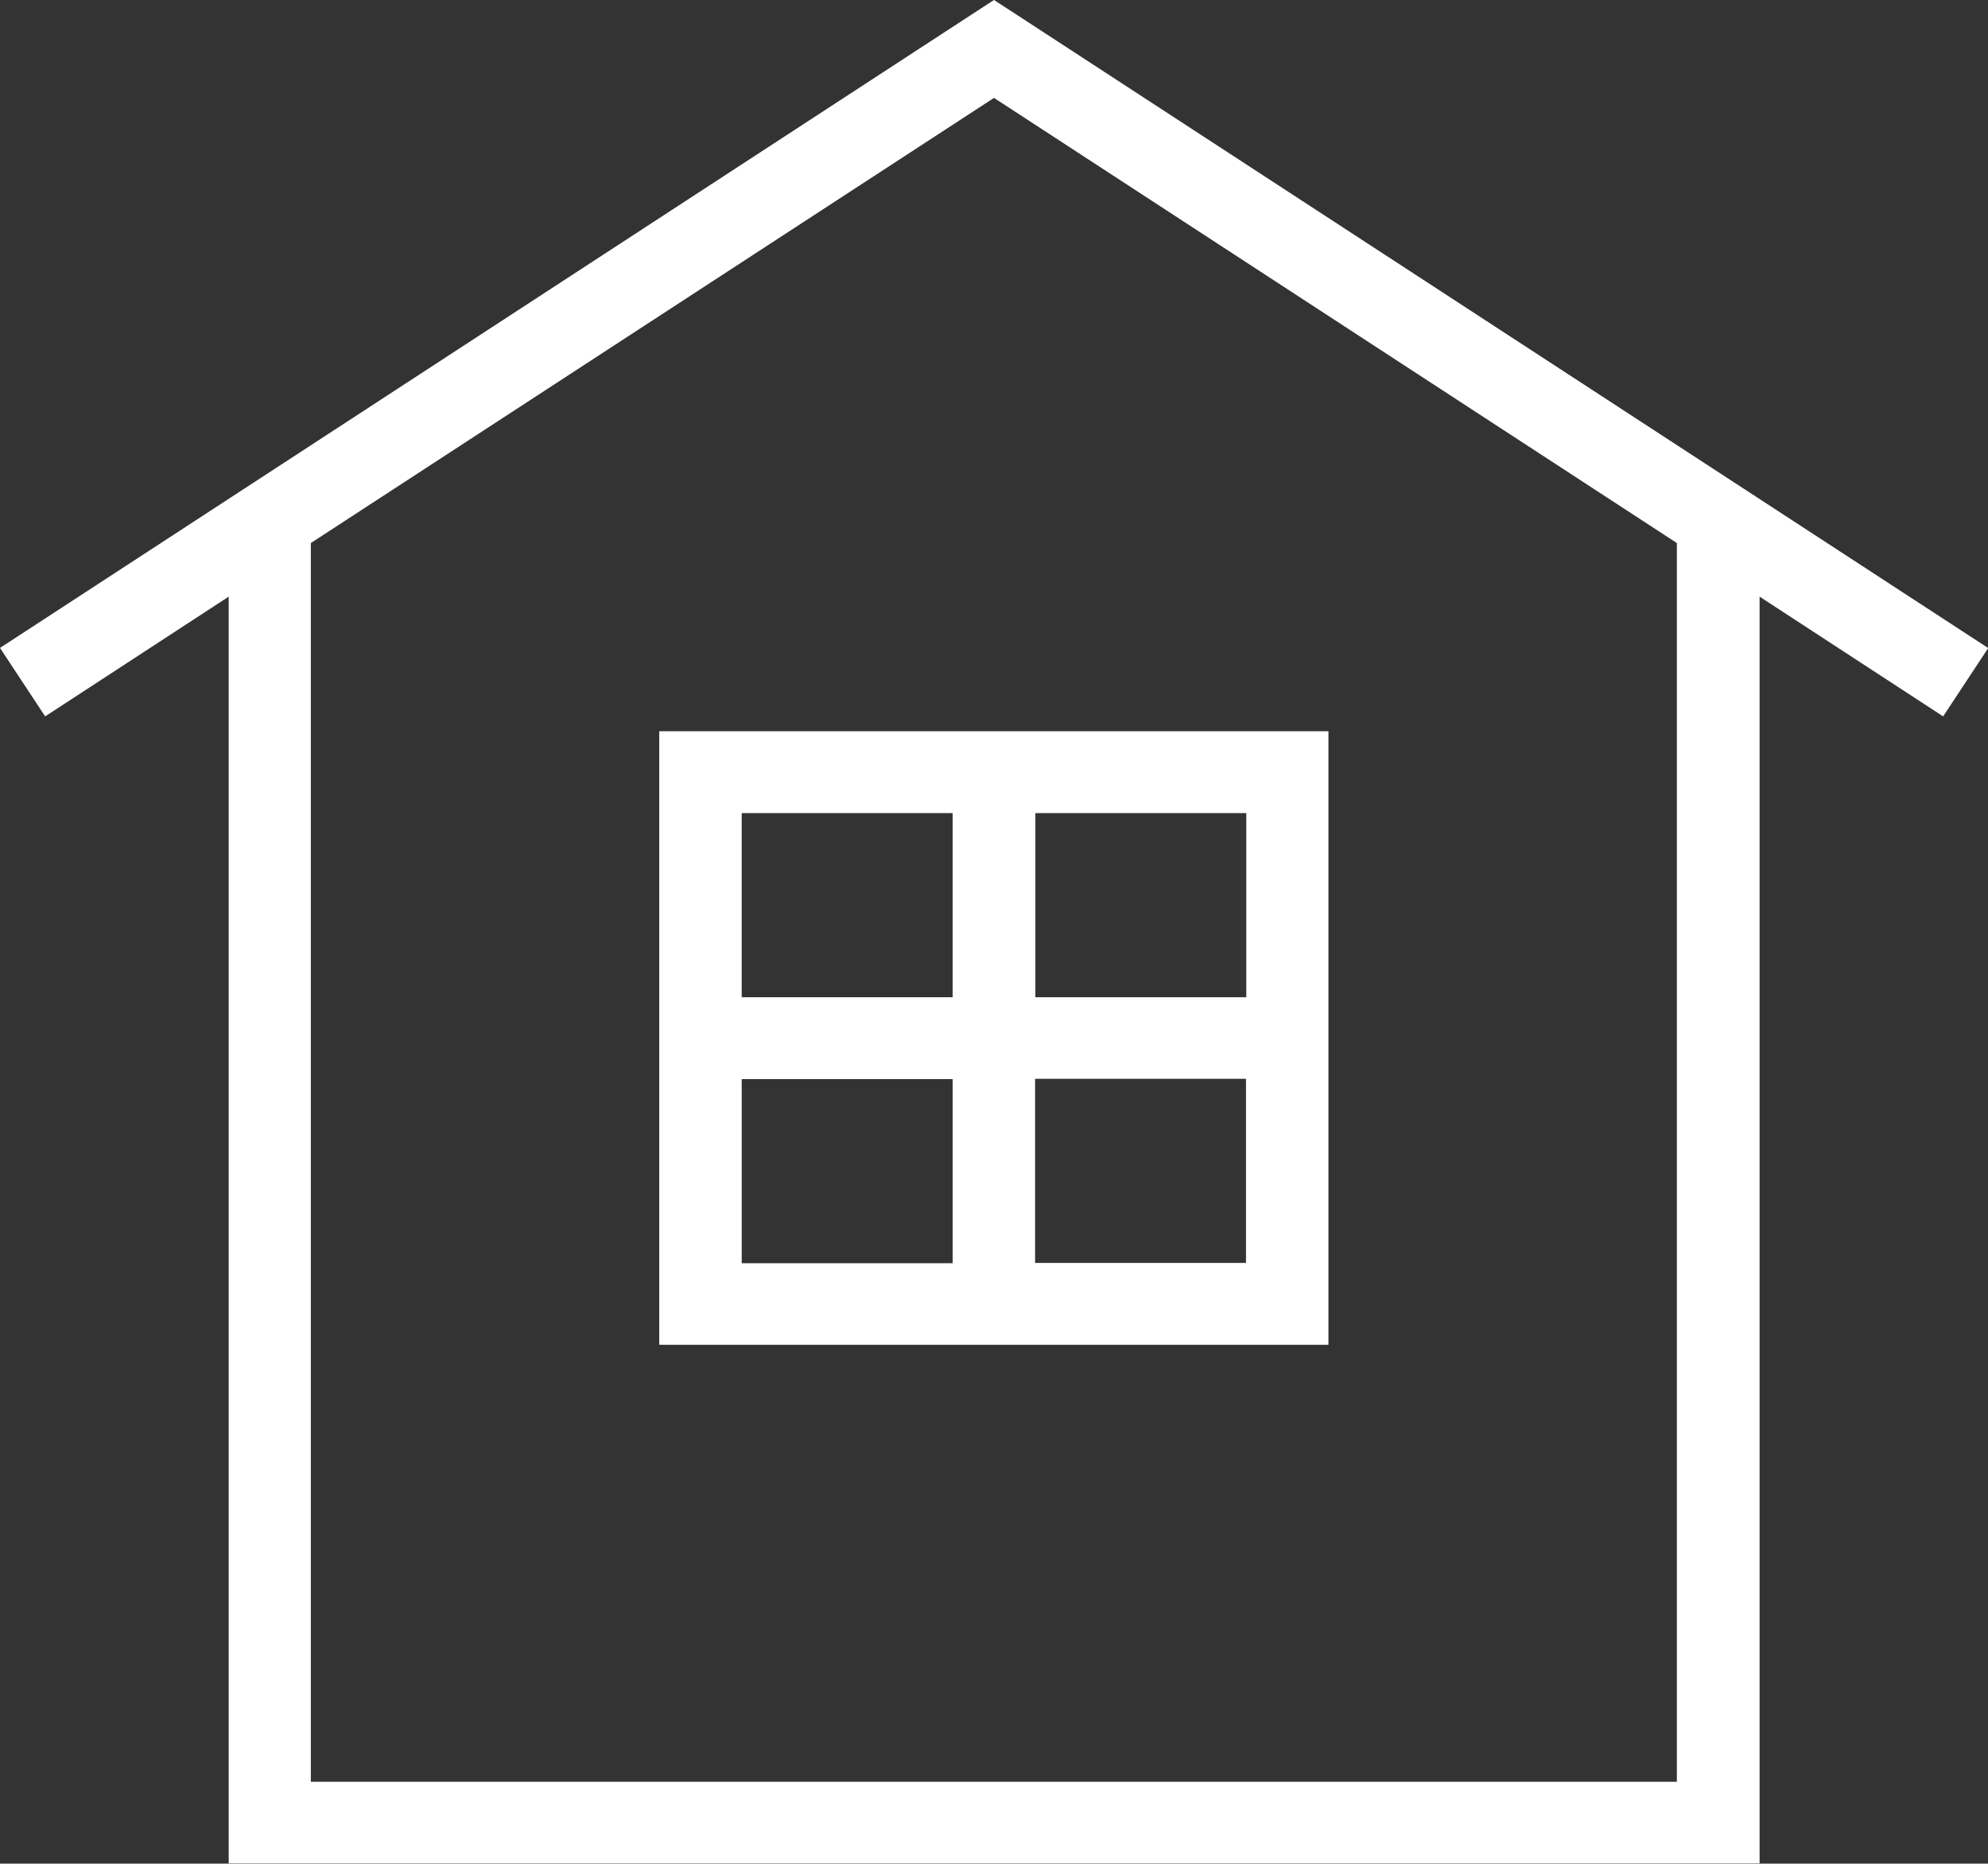 <?xml version="1.0" encoding="UTF-8"?><svg id="uuid-4f65ba23-81ba-40a0-b5db-86ffecec3d8e" xmlns="http://www.w3.org/2000/svg" viewBox="0 0 68.24 63.97"><rect x="0" y="0" width="68.24" height="63.97" fill="#333333" stroke="none"/><defs><style>.uuid-d7bd38a8-13c8-4e96-9d18-4d62d72b138b{fill:#fff;}</style></defs><g id="uuid-6746e53c-732b-4666-a5d3-677fcedfa4fe"><path class="uuid-d7bd38a8-13c8-4e96-9d18-4d62d72b138b" d="M68.24,22.24L34.89.5l-.77-.5-.77.5L0,22.24l1.55,2.35,6.3-4.11v43.48h52.55V20.48l6.3,4.11,1.55-2.35ZM57.56,61.16H10.67V18.64L34.12,3.36l23.44,15.28v42.52Z"/><path class="uuid-d7bd38a8-13c8-4e96-9d18-4d62d72b138b" d="M22.63,25.1v21.06h22.97v-21.06h-22.97ZM25.46,37.04h7.24v6.32h-7.24v-6.32ZM35.53,43.35v-6.32h7.24v6.32h-7.24ZM42.78,34.23h-7.24v-6.32h7.24v6.32ZM32.7,27.91v6.32h-7.24v-6.32h7.24Z"/></g></svg>